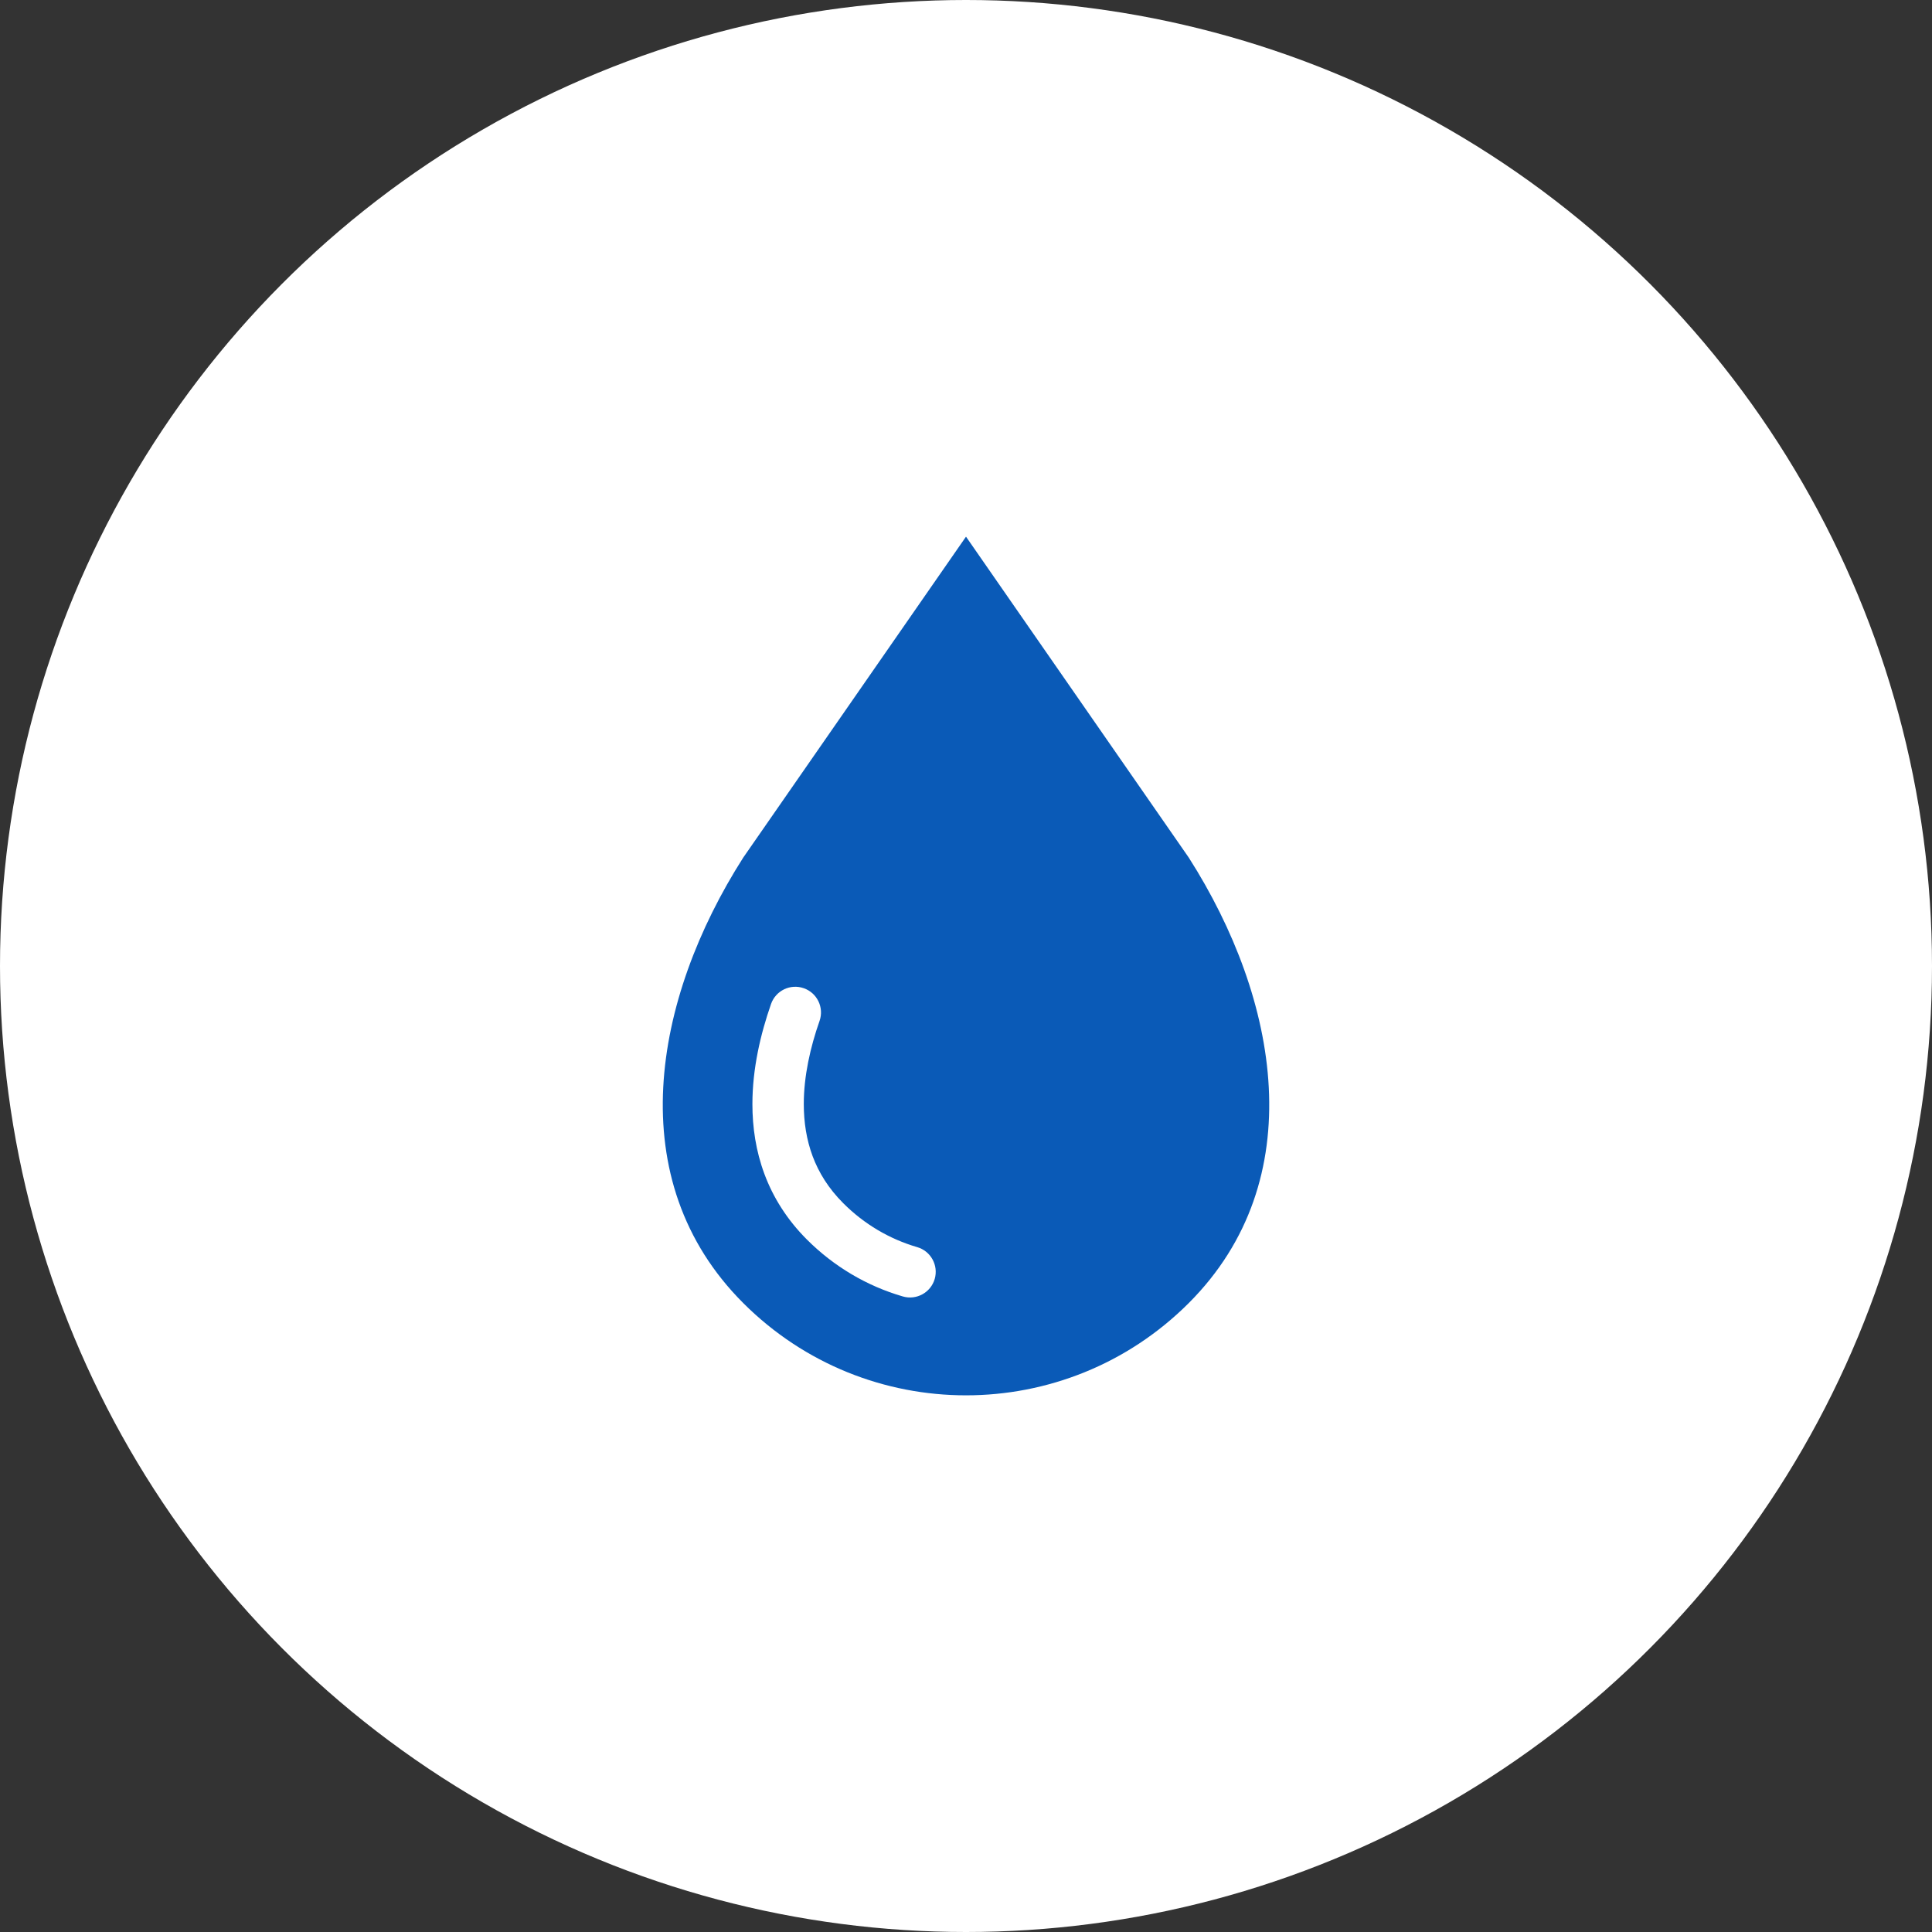 <svg width="72" height="72" viewBox="0 0 72 72" fill="none" xmlns="http://www.w3.org/2000/svg">
<rect x="0" y="0" width="72" height="72" fill="#333333" stroke="none"/>
<circle cx="36" cy="36" r="36" fill="white"/>
<path d="M44.301 31.959L36 20L27.699 31.959C24.332 37.236 23.114 43.977 27.699 48.562C29.991 50.853 32.995 52 36 52C39.005 52 42.009 50.853 44.301 48.562C48.886 43.977 47.669 37.236 44.301 31.959ZM34.834 47.663C34.686 48.171 34.154 48.463 33.646 48.315C32.307 47.926 31.077 47.201 30.068 46.191C29.328 45.451 28.81 44.618 28.49 43.757C28.168 42.895 28.04 42.009 28.04 41.147C28.041 39.817 28.342 38.542 28.734 37.416C28.909 36.916 29.455 36.653 29.954 36.828C30.454 37.002 30.717 37.549 30.542 38.048C30.196 39.031 29.954 40.111 29.955 41.147C29.955 41.82 30.055 42.473 30.284 43.088C30.515 43.703 30.873 44.286 31.424 44.838C32.207 45.622 33.15 46.176 34.181 46.477C34.689 46.624 34.98 47.155 34.834 47.663Z" fill="#0A5AB7"/>
</svg>
